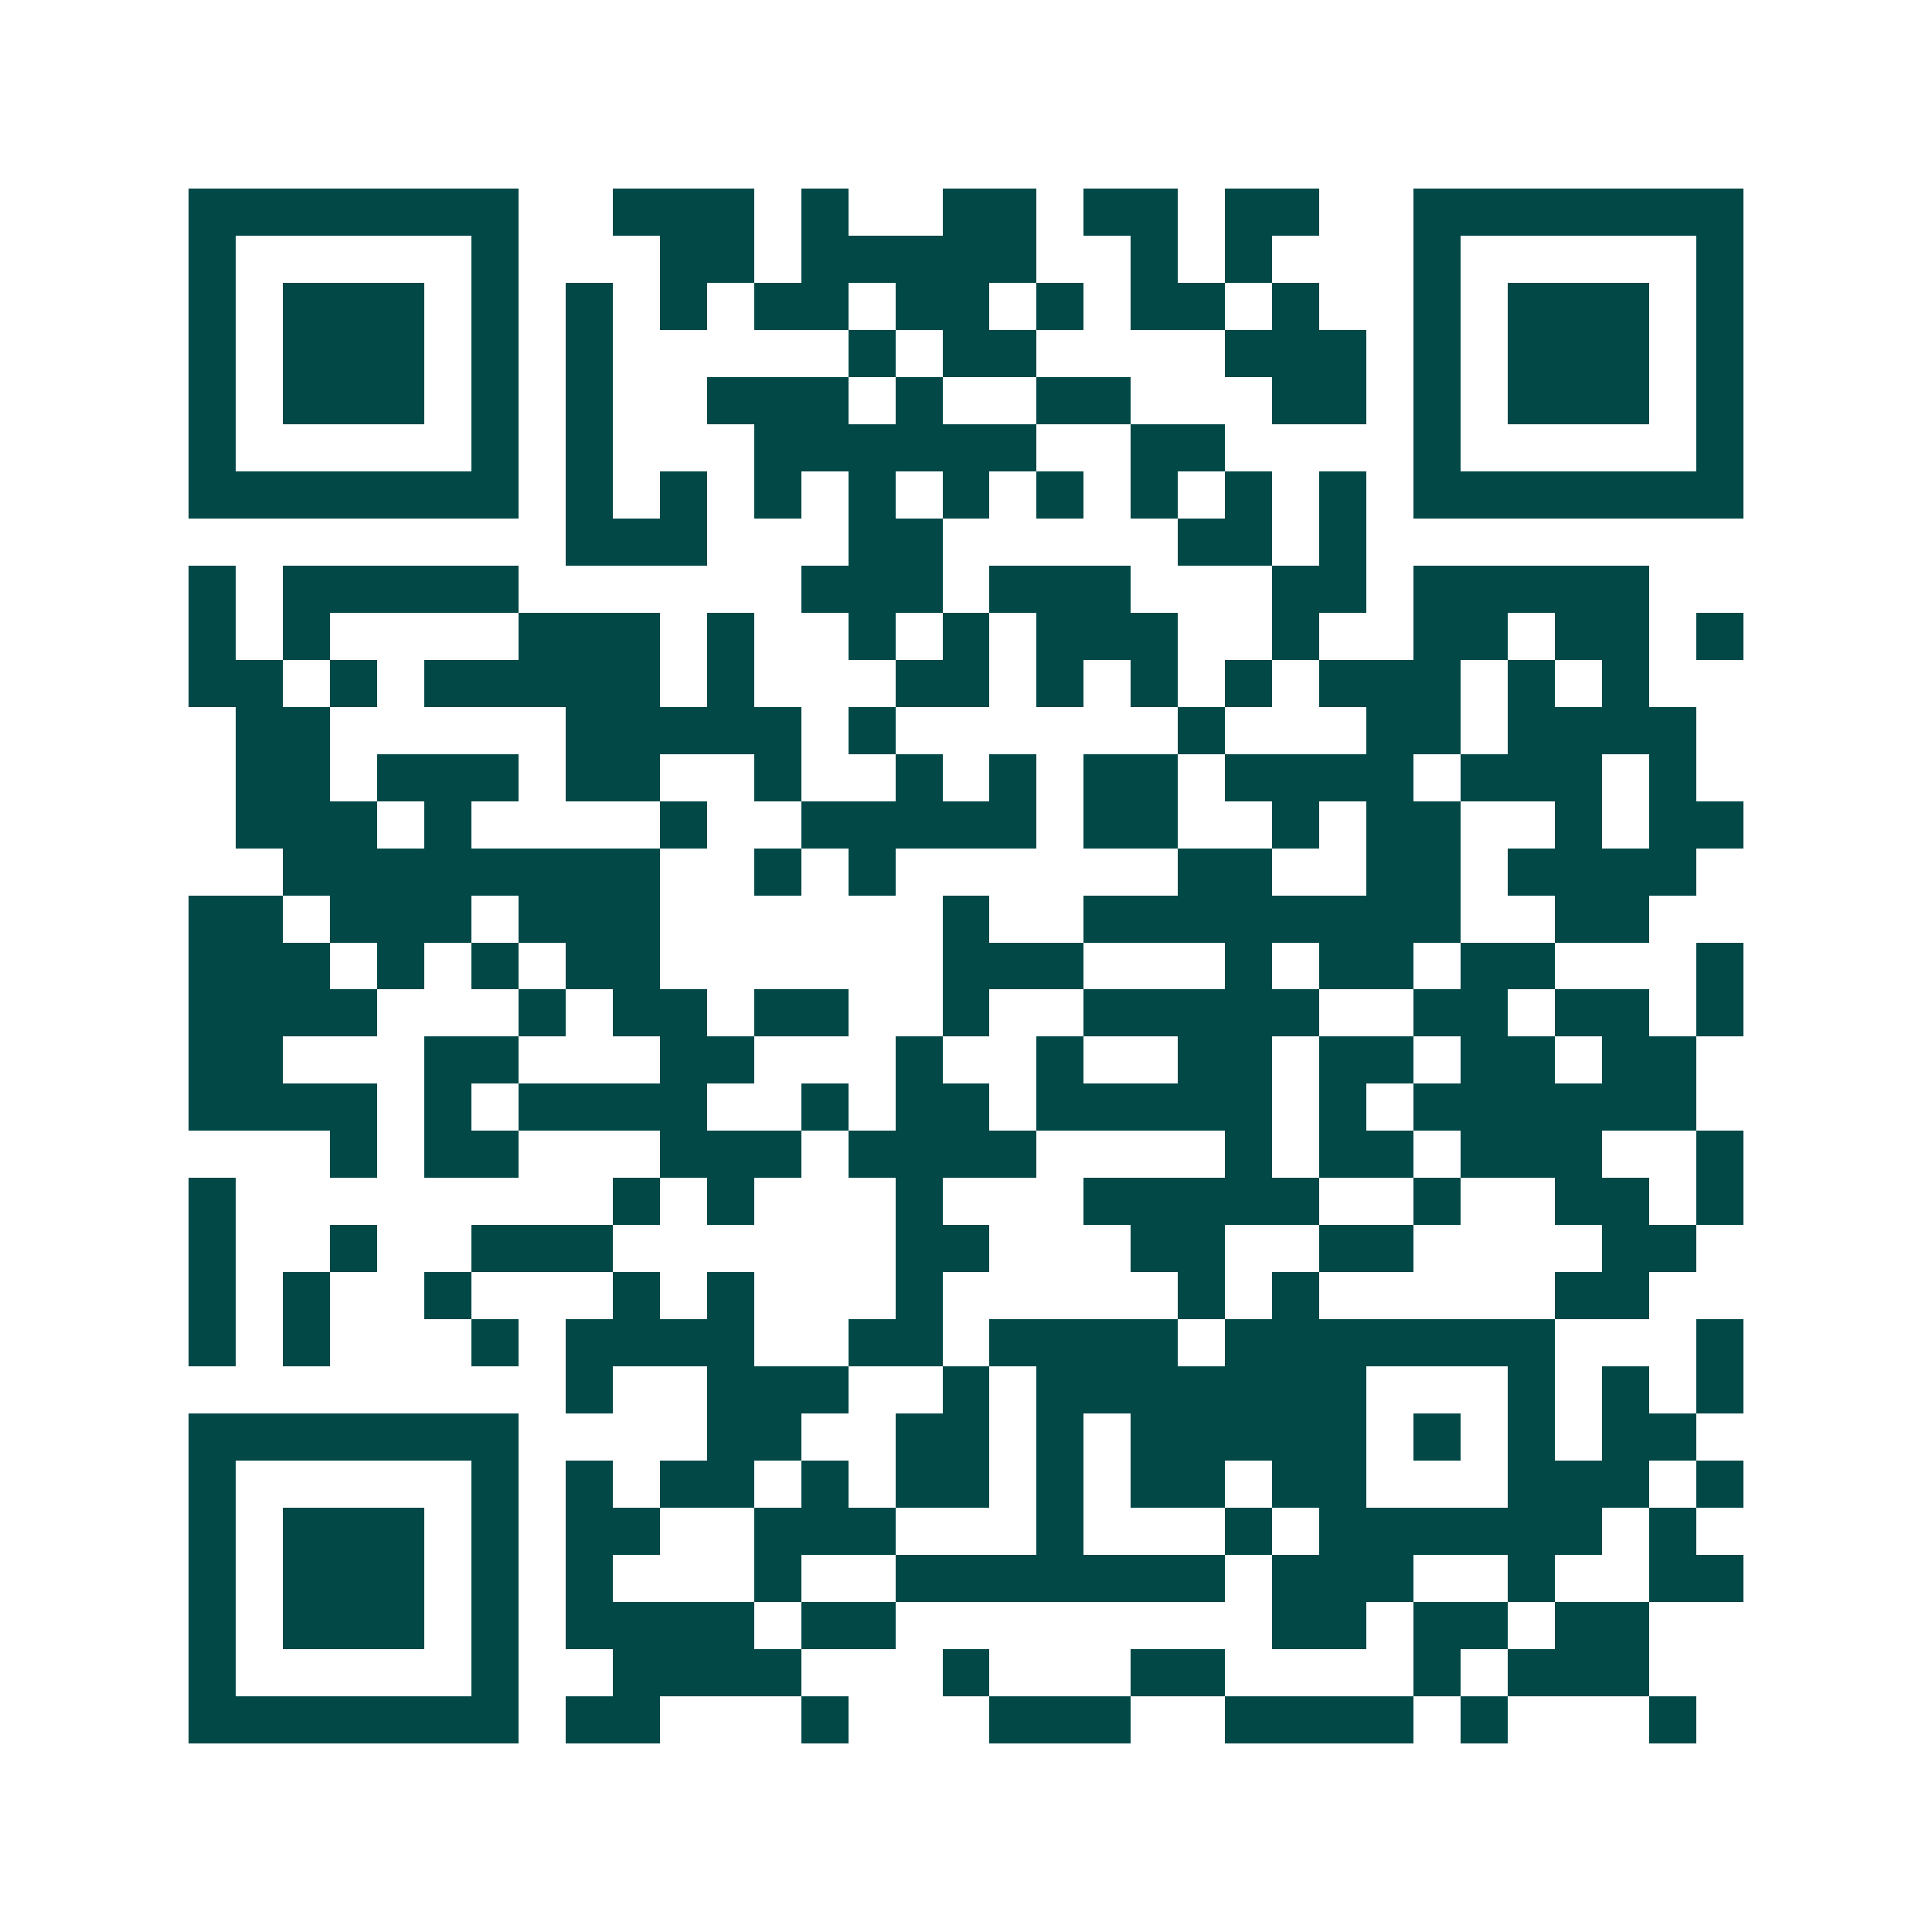 <svg xmlns="http://www.w3.org/2000/svg" width="200" height="200" viewBox="0 0 41 41" shape-rendering="crispEdges"><path fill="#ffffff" d="M0 0h41v41H0z"/><path stroke="#014847" d="M4 4.5h7m2 0h3m1 0h1m2 0h2m1 0h2m1 0h2m2 0h7M4 5.5h1m5 0h1m3 0h2m1 0h5m2 0h1m1 0h1m3 0h1m5 0h1M4 6.5h1m1 0h3m1 0h1m1 0h1m1 0h1m1 0h2m1 0h2m1 0h1m1 0h2m1 0h1m2 0h1m1 0h3m1 0h1M4 7.5h1m1 0h3m1 0h1m1 0h1m5 0h1m1 0h2m4 0h3m1 0h1m1 0h3m1 0h1M4 8.5h1m1 0h3m1 0h1m1 0h1m2 0h3m1 0h1m2 0h2m3 0h2m1 0h1m1 0h3m1 0h1M4 9.5h1m5 0h1m1 0h1m3 0h6m2 0h2m4 0h1m5 0h1M4 10.5h7m1 0h1m1 0h1m1 0h1m1 0h1m1 0h1m1 0h1m1 0h1m1 0h1m1 0h1m1 0h7M12 11.5h3m3 0h2m5 0h2m1 0h1M4 12.5h1m1 0h5m6 0h3m1 0h3m3 0h2m1 0h5M4 13.5h1m1 0h1m4 0h3m1 0h1m2 0h1m1 0h1m1 0h3m2 0h1m2 0h2m1 0h2m1 0h1M4 14.5h2m1 0h1m1 0h5m1 0h1m3 0h2m1 0h1m1 0h1m1 0h1m1 0h3m1 0h1m1 0h1M5 15.5h2m5 0h5m1 0h1m6 0h1m3 0h2m1 0h4M5 16.5h2m1 0h3m1 0h2m2 0h1m2 0h1m1 0h1m1 0h2m1 0h4m1 0h3m1 0h1M5 17.5h3m1 0h1m4 0h1m2 0h5m1 0h2m2 0h1m1 0h2m2 0h1m1 0h2M6 18.5h8m2 0h1m1 0h1m6 0h2m2 0h2m1 0h4M4 19.5h2m1 0h3m1 0h3m6 0h1m2 0h8m2 0h2M4 20.5h3m1 0h1m1 0h1m1 0h2m6 0h3m3 0h1m1 0h2m1 0h2m3 0h1M4 21.5h4m3 0h1m1 0h2m1 0h2m2 0h1m2 0h5m2 0h2m1 0h2m1 0h1M4 22.5h2m3 0h2m3 0h2m3 0h1m2 0h1m2 0h2m1 0h2m1 0h2m1 0h2M4 23.5h4m1 0h1m1 0h4m2 0h1m1 0h2m1 0h5m1 0h1m1 0h6M7 24.5h1m1 0h2m3 0h3m1 0h4m4 0h1m1 0h2m1 0h3m2 0h1M4 25.5h1m8 0h1m1 0h1m3 0h1m3 0h5m2 0h1m2 0h2m1 0h1M4 26.5h1m2 0h1m2 0h3m6 0h2m3 0h2m2 0h2m4 0h2M4 27.5h1m1 0h1m2 0h1m3 0h1m1 0h1m3 0h1m5 0h1m1 0h1m5 0h2M4 28.5h1m1 0h1m3 0h1m1 0h4m2 0h2m1 0h4m1 0h7m3 0h1M12 29.5h1m2 0h3m2 0h1m1 0h7m3 0h1m1 0h1m1 0h1M4 30.5h7m4 0h2m2 0h2m1 0h1m1 0h5m1 0h1m1 0h1m1 0h2M4 31.5h1m5 0h1m1 0h1m1 0h2m1 0h1m1 0h2m1 0h1m1 0h2m1 0h2m3 0h3m1 0h1M4 32.5h1m1 0h3m1 0h1m1 0h2m2 0h3m3 0h1m3 0h1m1 0h6m1 0h1M4 33.5h1m1 0h3m1 0h1m1 0h1m3 0h1m2 0h7m1 0h3m2 0h1m2 0h2M4 34.5h1m1 0h3m1 0h1m1 0h4m1 0h2m8 0h2m1 0h2m1 0h2M4 35.5h1m5 0h1m2 0h4m3 0h1m3 0h2m4 0h1m1 0h3M4 36.5h7m1 0h2m3 0h1m3 0h3m2 0h4m1 0h1m3 0h1"/></svg>
